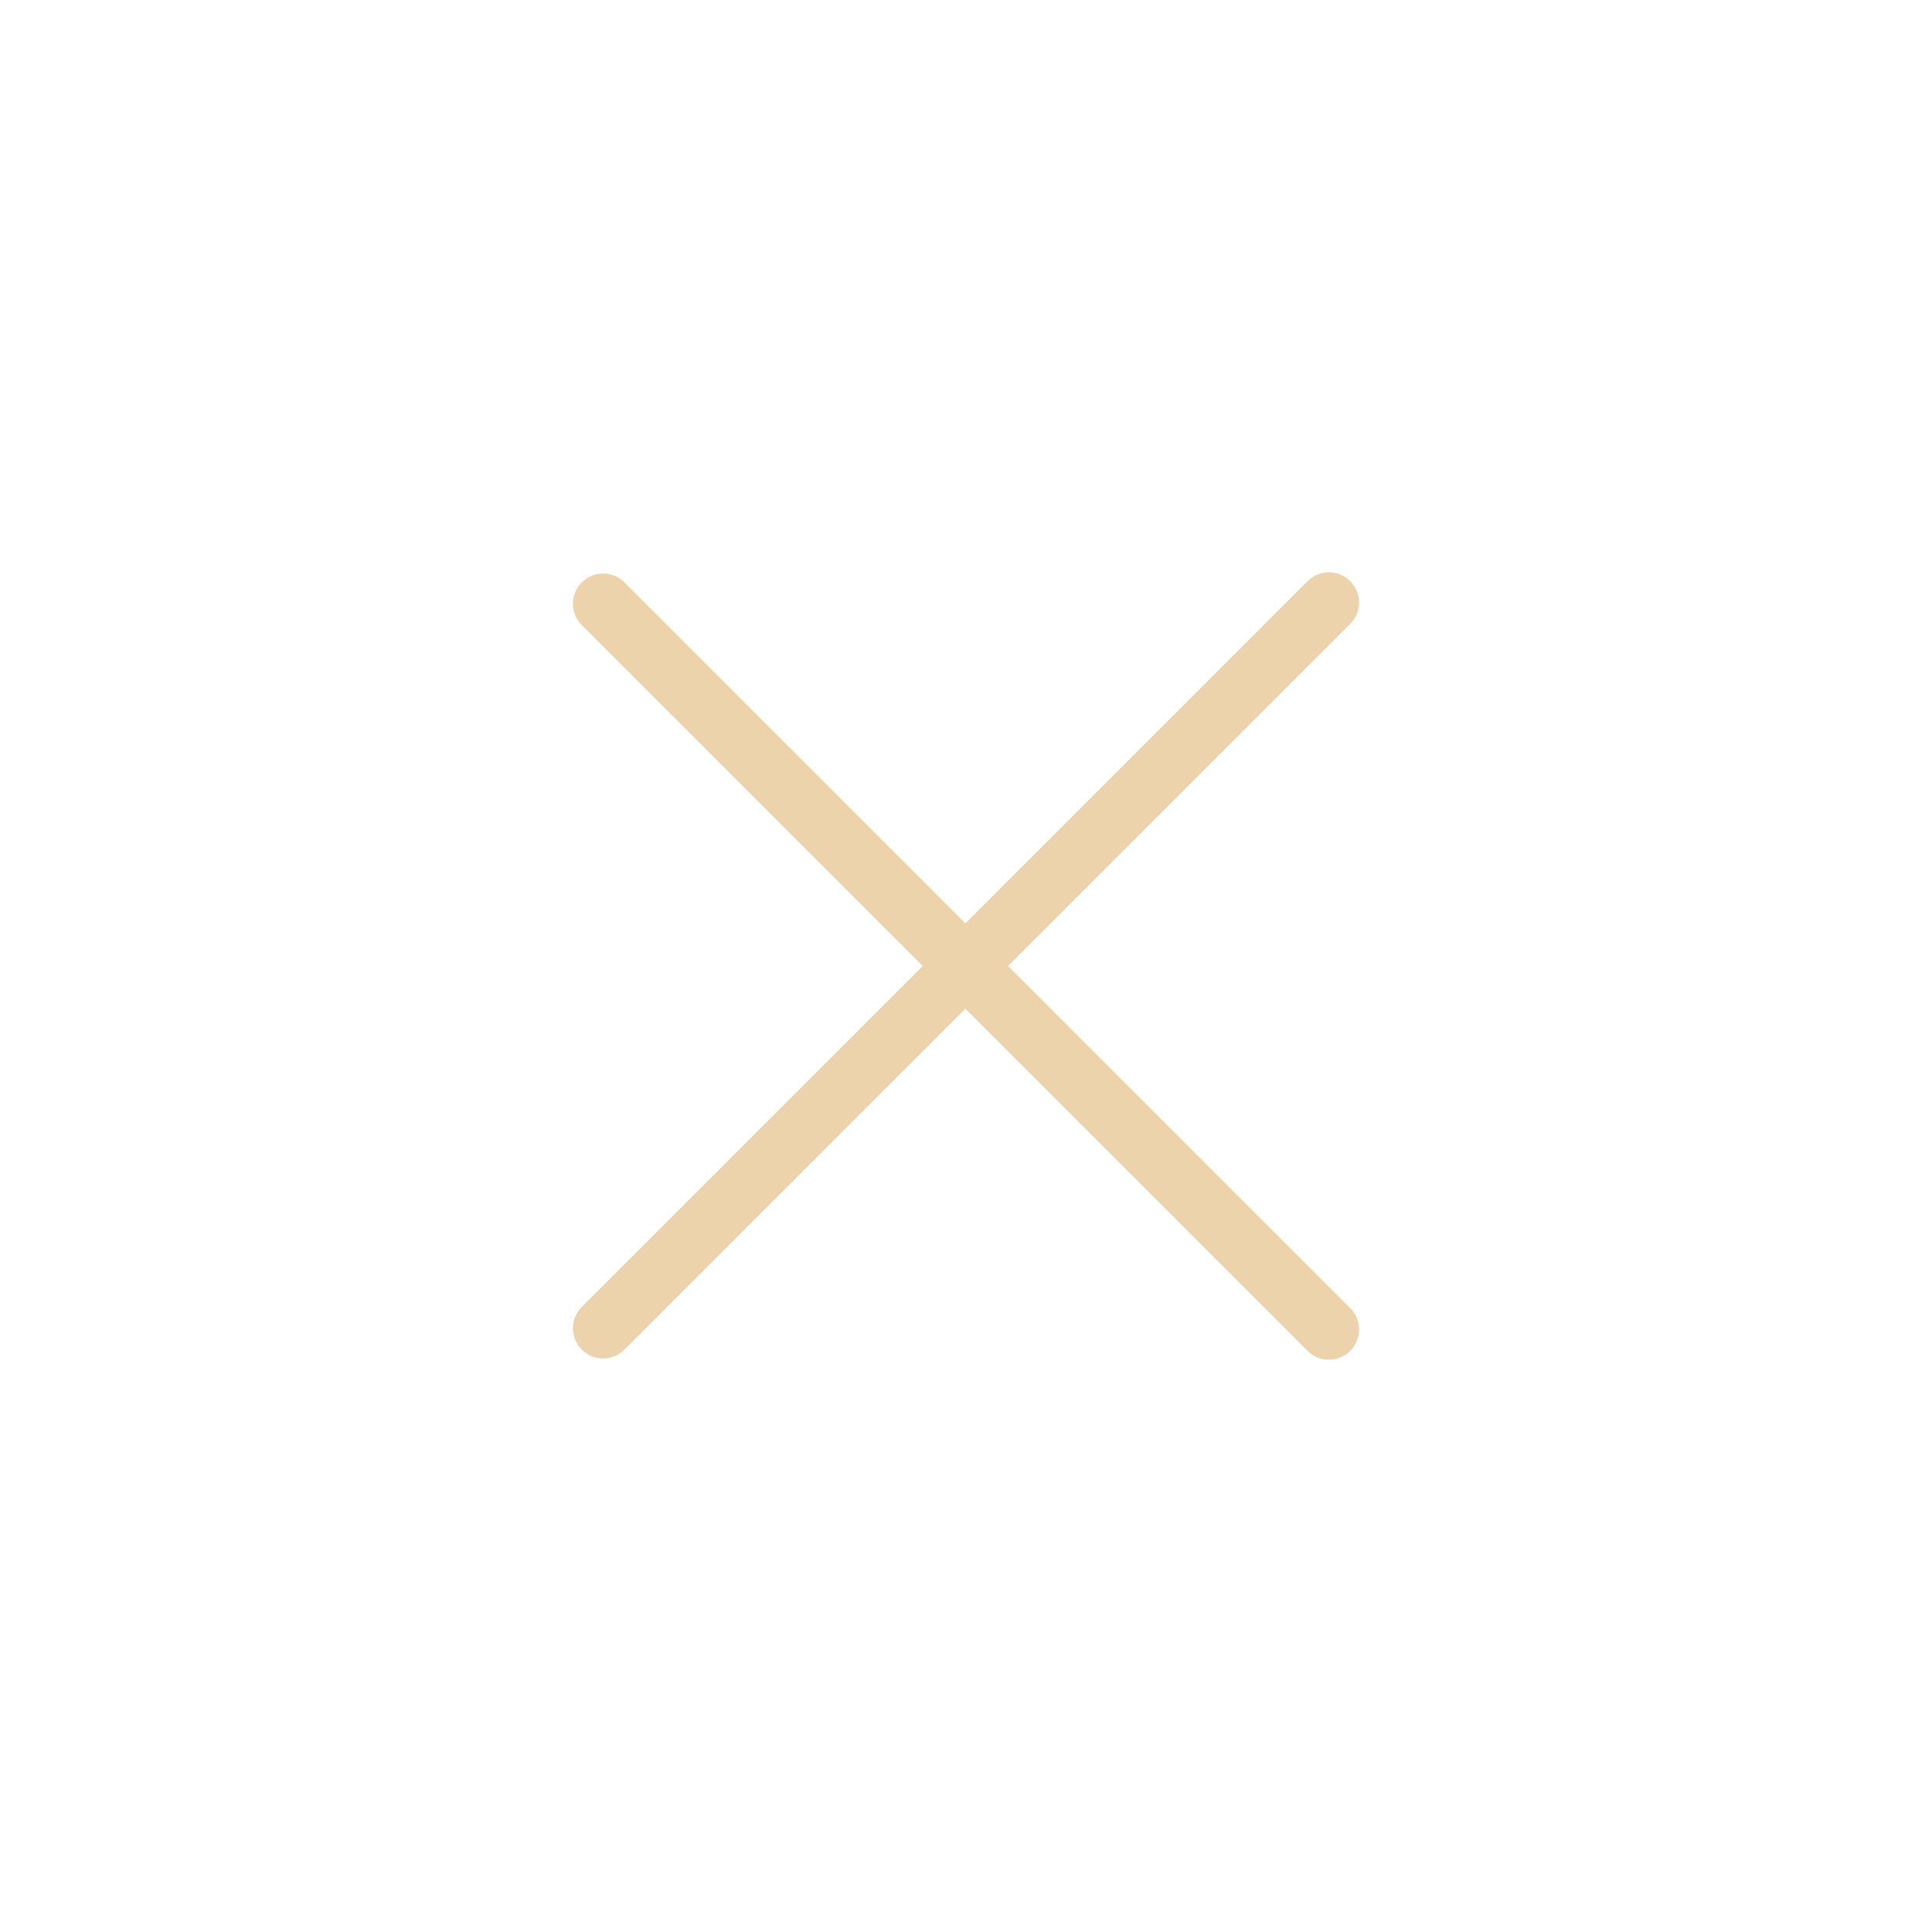 <svg width="64" height="64" viewBox="0 0 64 64" fill="none" xmlns="http://www.w3.org/2000/svg">
<rect width="64" height="64" fill="none"/>
<rect width="64" height="64" fill="none"/>
<path d="M19.979 20L44.021 44.042" stroke="#ECD3AC" stroke-width="2" stroke-linecap="round"/>
<path d="M19.979 44L44.021 19.958" stroke="#ECD3AC" stroke-width="2" stroke-linecap="round"/>
</svg>
